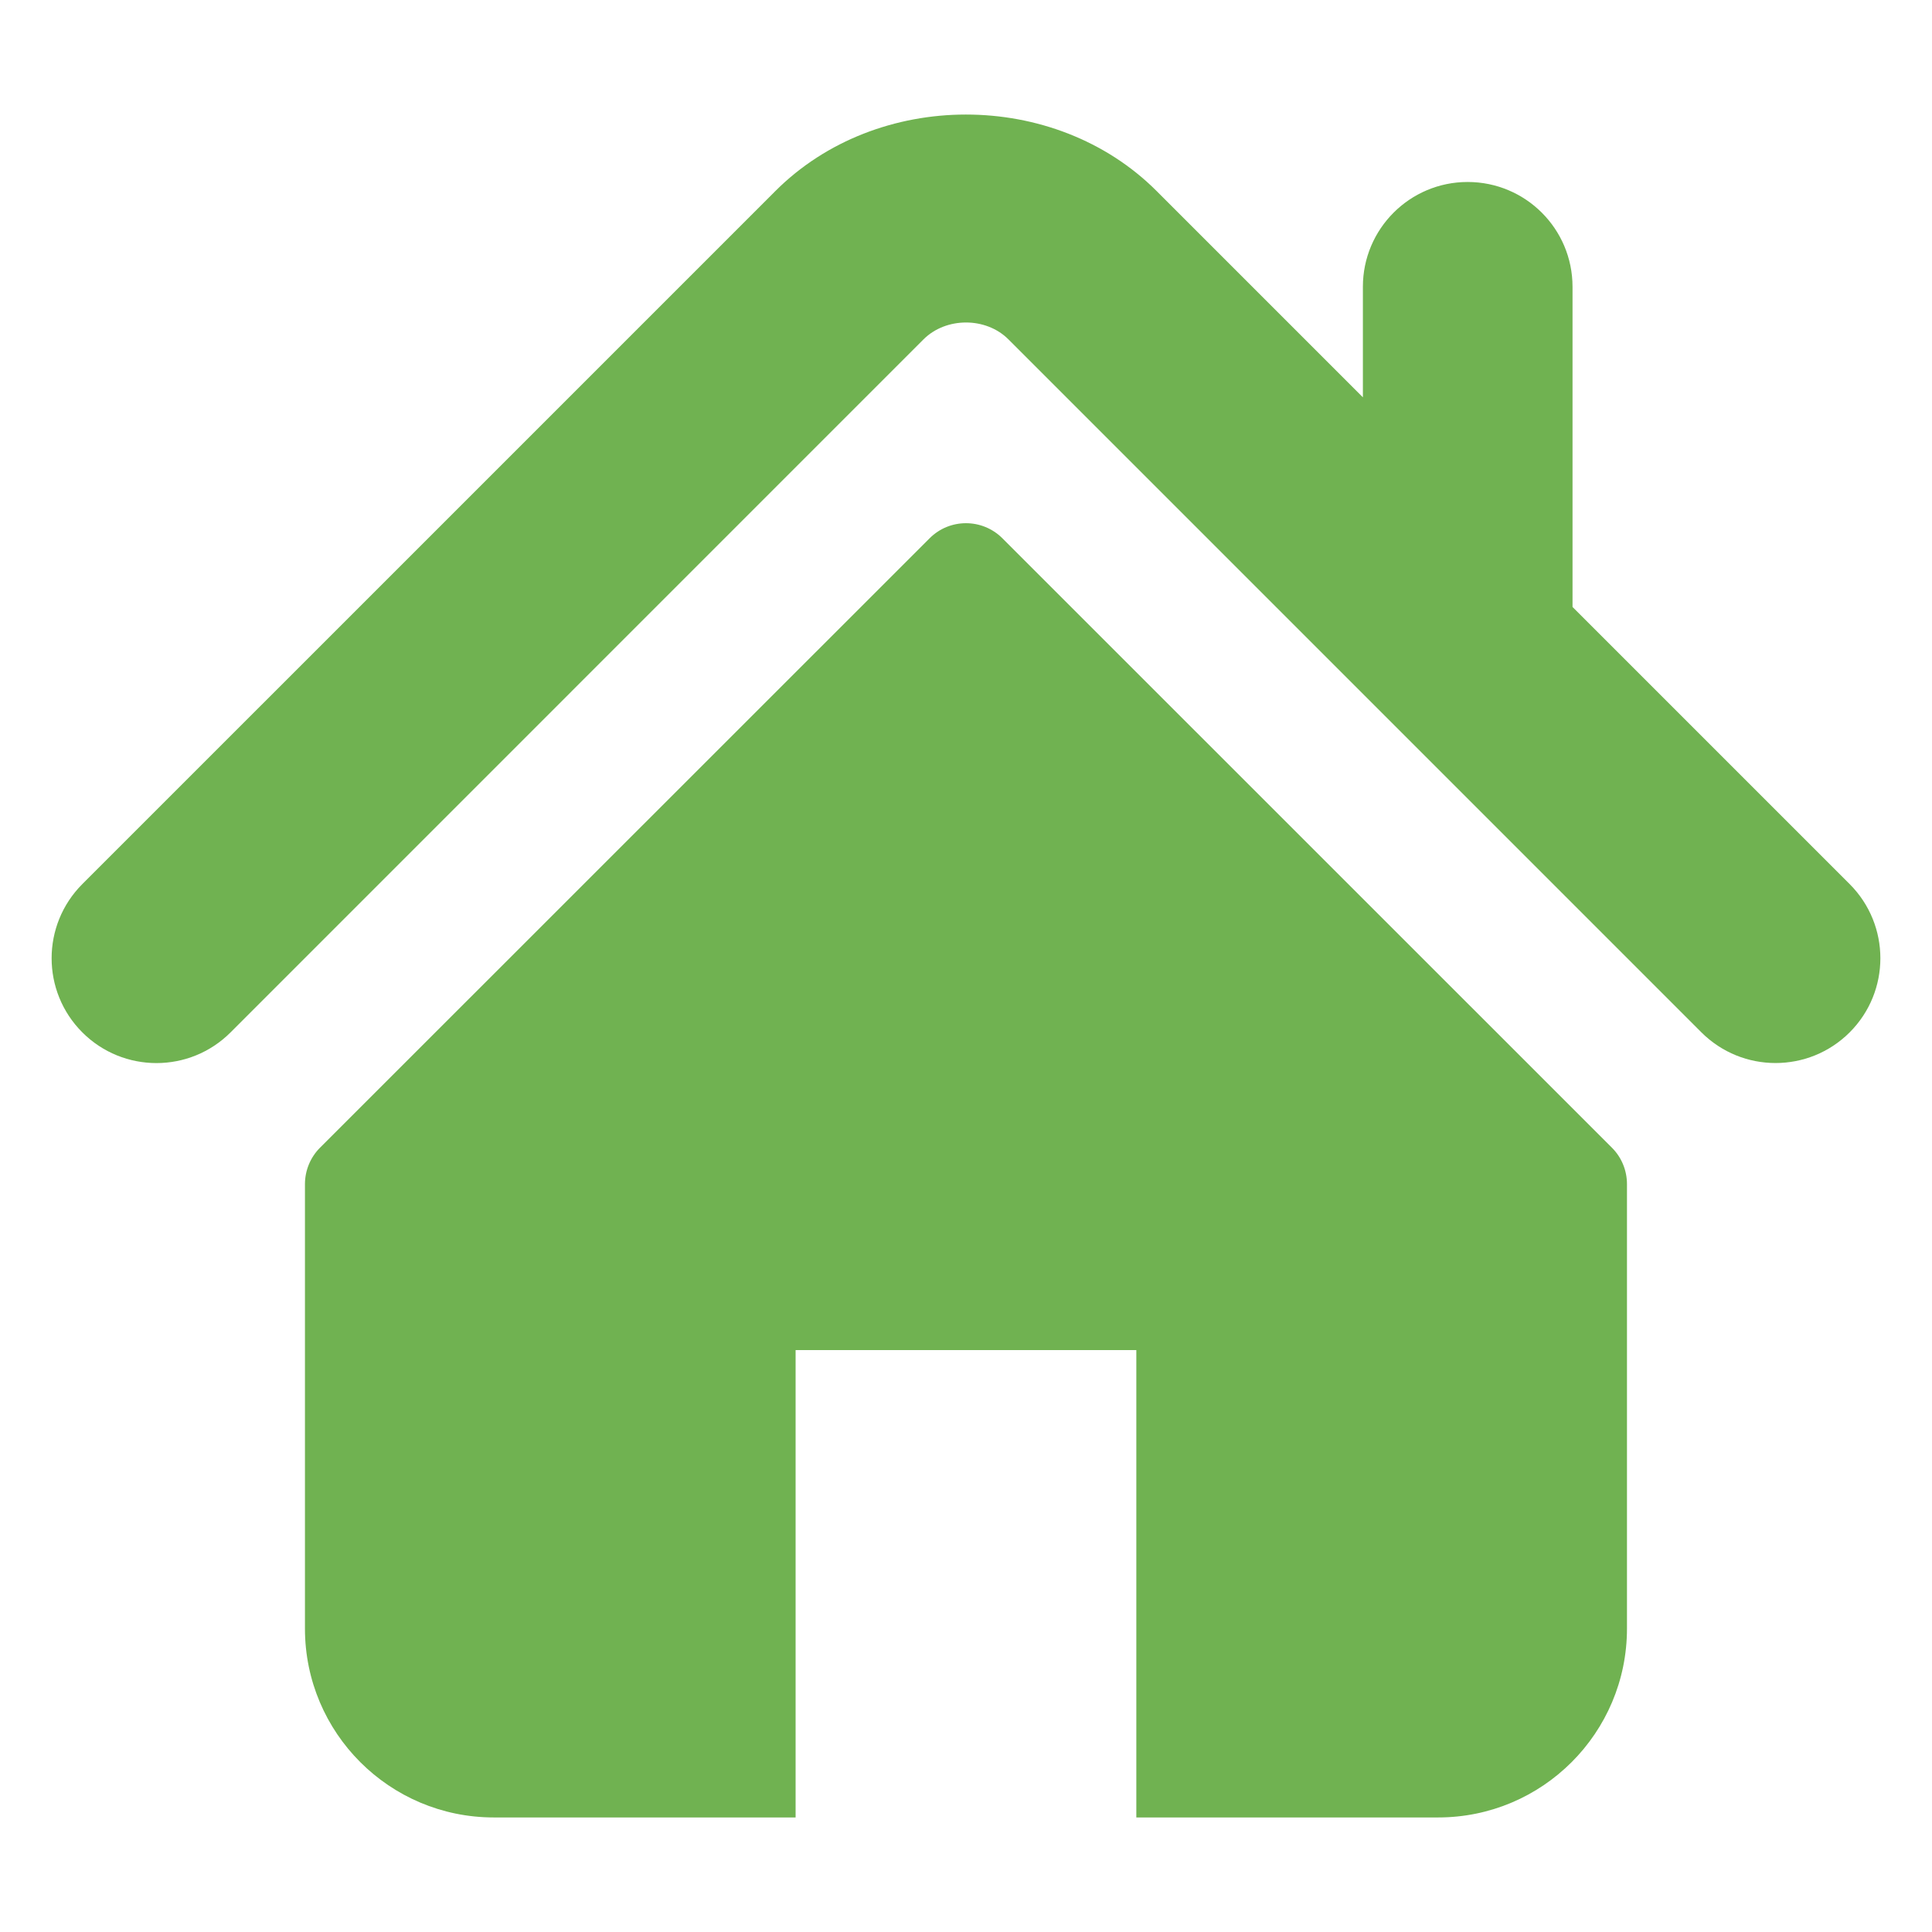 <?xml version="1.0" encoding="UTF-8"?><svg id="Layer_1" xmlns="http://www.w3.org/2000/svg" viewBox="0 0 500 500"><defs><style>.cls-1{fill:#70b251;}</style></defs><path class="cls-1" d="M478.696,228.806l-71.728-71.728V74.22c0-14.982-12.141-27.123-27.144-27.123-14.969,0-27.11,12.142-27.11,27.123v28.604l-53.407-53.409c-26.405-26.391-72.315-26.344-98.66,.048L21.3,228.806c-10.587,10.608-10.587,27.773,0,38.365,10.592,10.605,27.79,10.605,38.379,0L239.008,87.823c5.842-5.811,16.139-5.811,21.95-.017l179.36,179.365c5.318,5.303,12.252,7.941,19.184,7.941,6.946,0,13.892-2.641,19.194-7.941,10.591-10.591,10.591-27.756-.001-38.365Z"/><path class="cls-1" d="M259.421,139.31c-5.211-5.208-13.647-5.208-18.842,0L82.825,297.017c-2.491,2.49-3.903,5.889-3.903,9.436v115.026c0,26.992,21.885,48.876,48.876,48.876h78.104v-120.957h88.178v120.957h78.105c26.99,0,48.875-21.884,48.875-48.875v-115.027c0-3.547-1.4-6.946-3.903-9.436l-157.737-157.707Z"/></svg>
